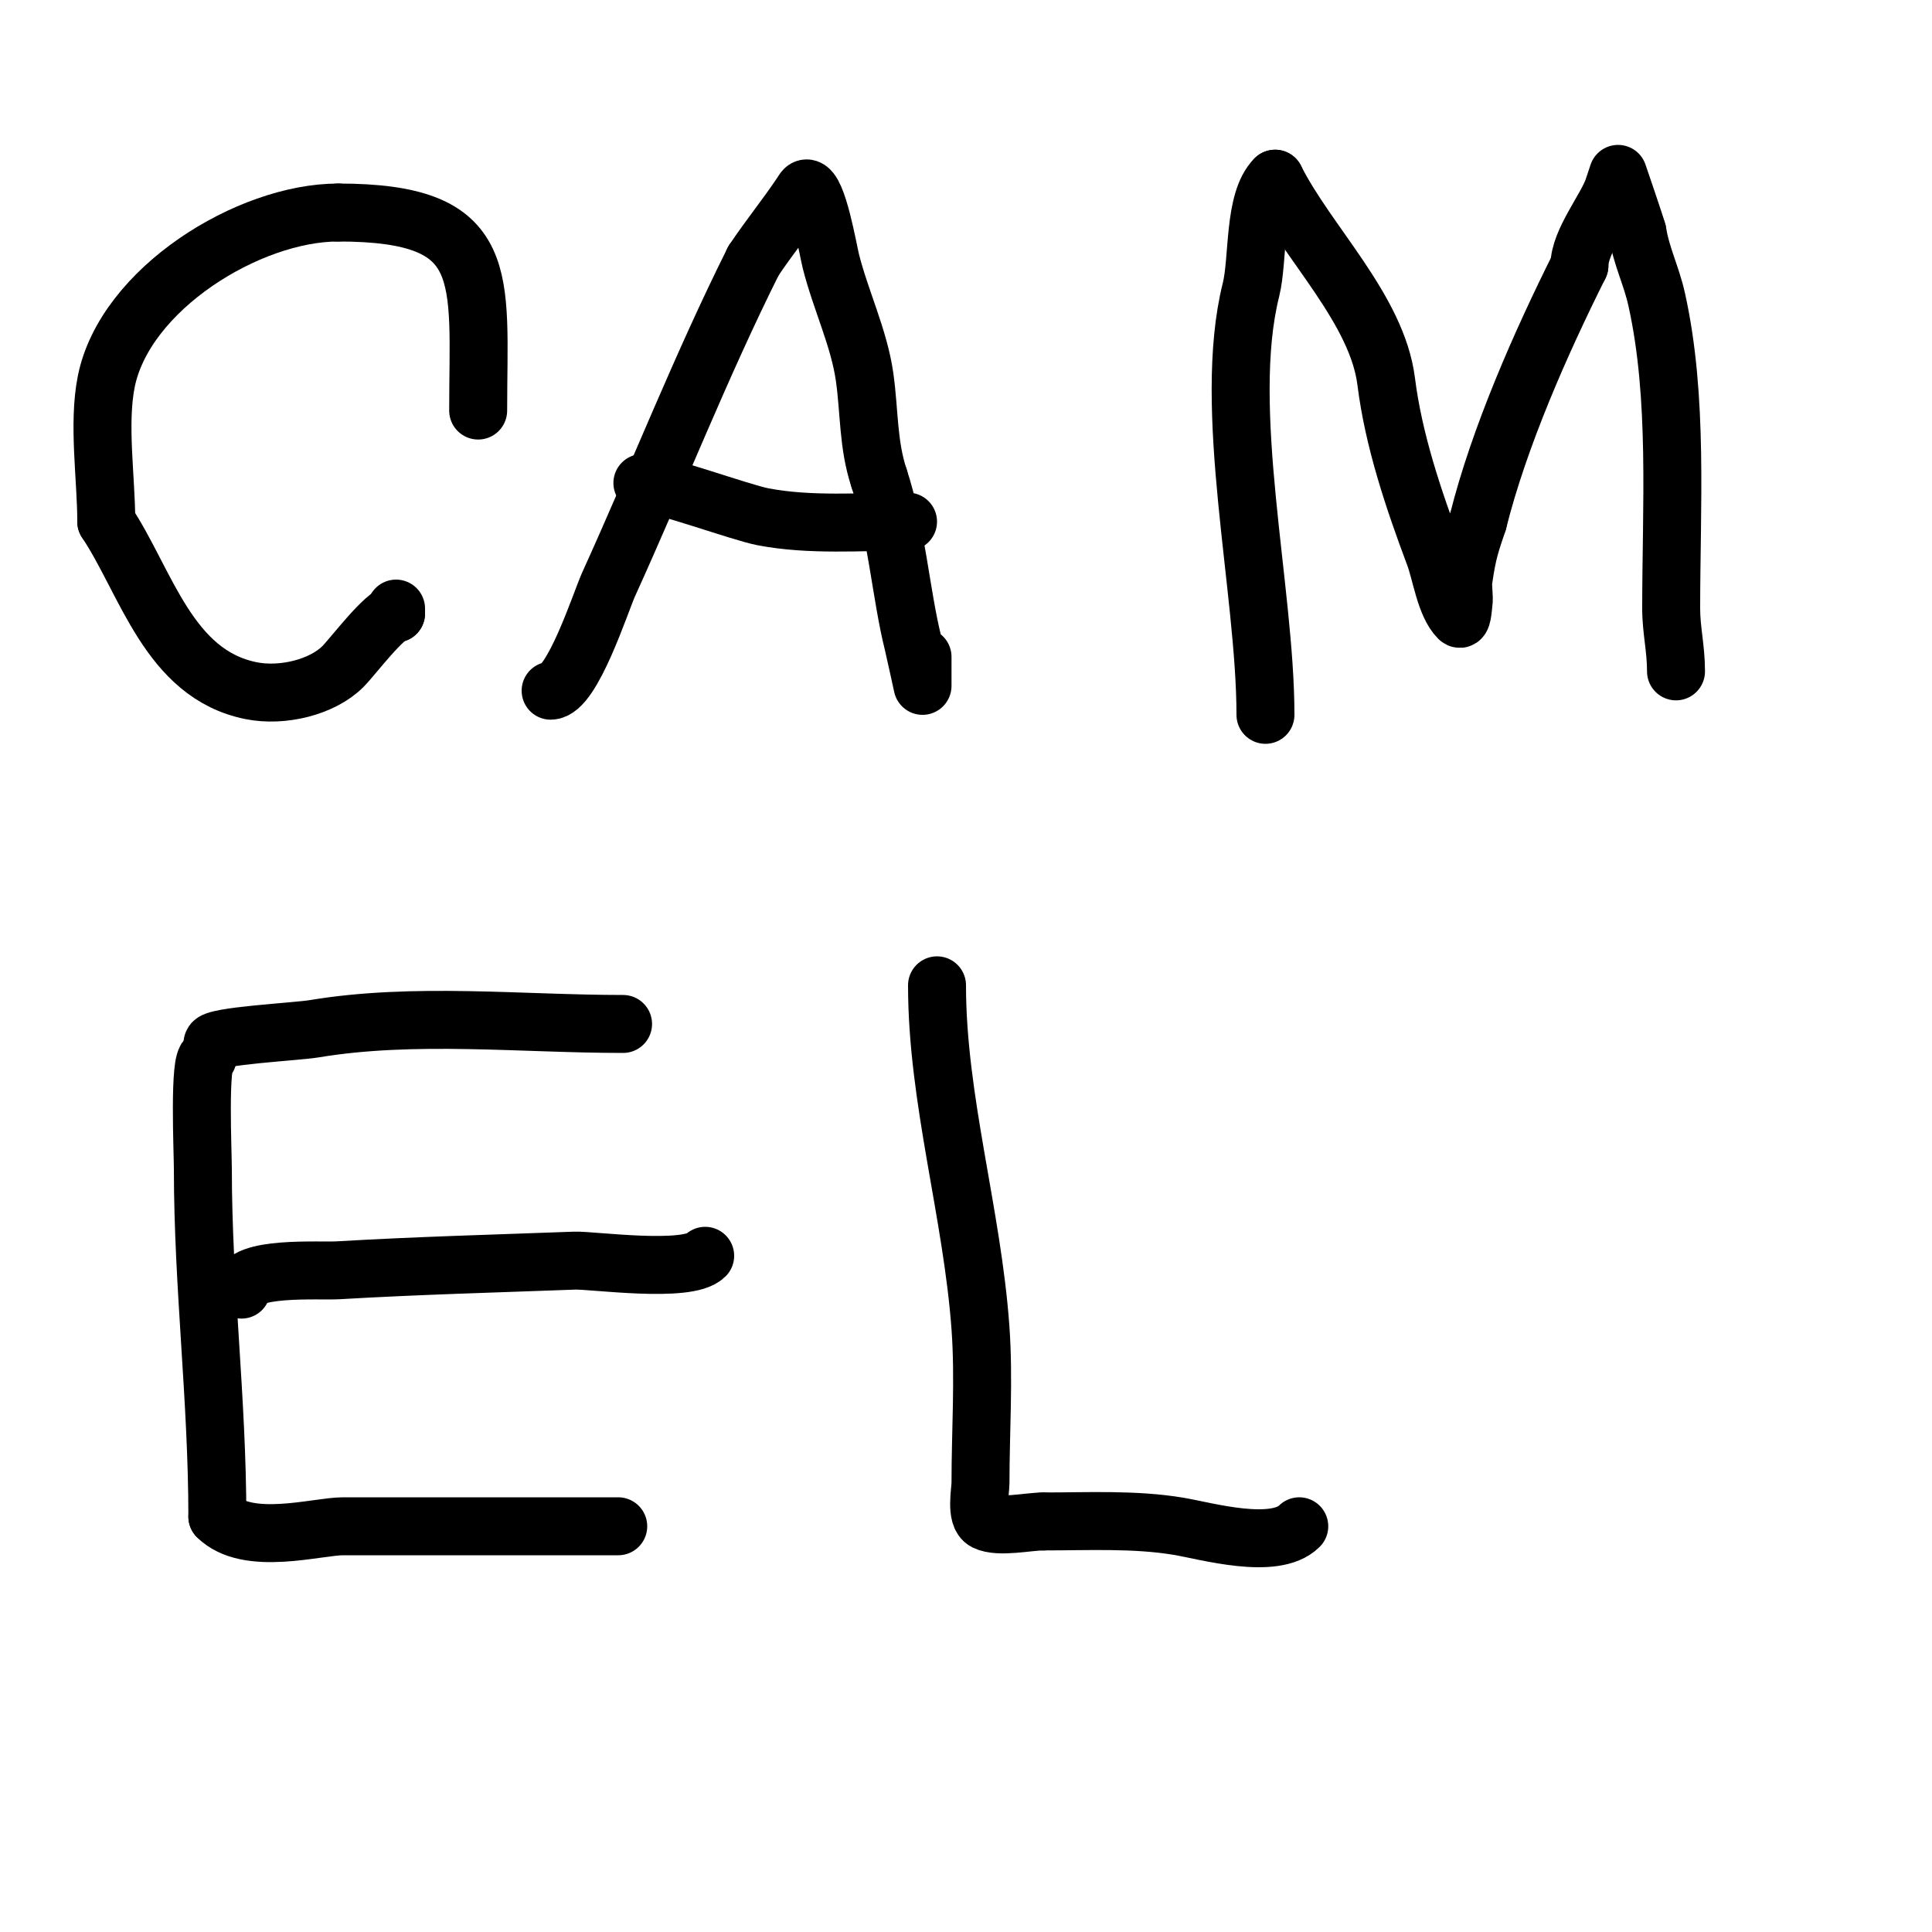 <svg viewBox='0 0 400 400' version='1.1' xmlns='http://www.w3.org/2000/svg' xmlns:xlink='http://www.w3.org/1999/xlink'><g fill='none' stroke='#000000' stroke-width='12' stroke-linecap='round' stroke-linejoin='round'><path d='M99,85c0,-27.891 3.271,-41 -29,-41'/><path d='M70,44c-18.523,0 -44.171,15.853 -48,35c-1.759,8.794 0,20.002 0,29'/><path d='M22,108c8.296,12.443 12.857,31.571 30,35c6.456,1.291 14.697,-0.697 19,-5c2.004,-2.004 8.755,-11 11,-11'/><path d='M82,127c0,-0.333 0,-0.667 0,-1'/><path d='M114,143c4.473,0 10.426,-18.537 12,-22c10.279,-22.613 19.143,-45.286 30,-67'/><path d='M156,54c3.188,-4.782 6.838,-9.257 10,-14c0.261,-0.392 0.529,-1 1,-1c2.278,0 4.456,12.825 5,15c2.01,8.041 5.846,15.925 7,24c1.025,7.177 0.679,14.038 3,21'/><path d='M182,99c3.512,10.536 4.597,24.387 7,34c0.312,1.247 2,9 2,9c0,0 0,-4 0,-6'/><path d='M133,100c3.674,0 20.378,6.12 25,7c9.749,1.857 20.092,1 30,1'/><path d='M262,148c0,-25.918 -9.176,-63.296 -3,-88c1.579,-6.317 0.436,-18.436 5,-23'/><path d='M264,37c6.609,13.218 21.124,26.995 23,42c1.511,12.091 5.624,24.33 10,36c1.345,3.586 2.221,10.222 5,13c0.745,0.745 0.851,-1.956 1,-3c0.236,-1.65 -0.236,-3.35 0,-5c0.836,-5.85 1.506,-7.518 3,-12'/><path d='M306,108c4.377,-17.508 13.035,-37.07 21,-53'/><path d='M327,55c0,-5.058 5.614,-11.843 7,-16c0.333,-1 1,-3 1,-3c0,0 3.693,10.772 4,12'/><path d='M339,48c0.878,5.266 2.879,8.954 4,14c4.517,20.327 3,42.999 3,64'/><path d='M346,126c0,4.478 1,8.208 1,13'/><path d='M43,219c-1.886,0 -1,19.694 -1,23c0,24.249 3,47.843 3,72'/><path d='M45,314c6.272,6.272 20.651,2 26,2c19,0 38,0 57,0'/><path d='M50,267c0,-4.92 16.141,-3.773 20,-4c16.327,-0.96 32.659,-1.395 49,-2c3.53,-0.131 23.345,2.655 27,-1'/><path d='M44,216c0,-1.522 17.314,-2.386 21,-3c20.76,-3.46 42.888,-1 64,-1'/><path d='M194,204c0,23.632 7.303,47.247 9,71c0.754,10.561 0,21.401 0,32c0,1.755 -1.083,6.958 1,8c2.758,1.379 8.925,0 12,0'/><path d='M216,315c9.232,0 18.912,-0.515 28,1c5.622,0.937 19.918,5.082 25,0'/></g>
</svg>